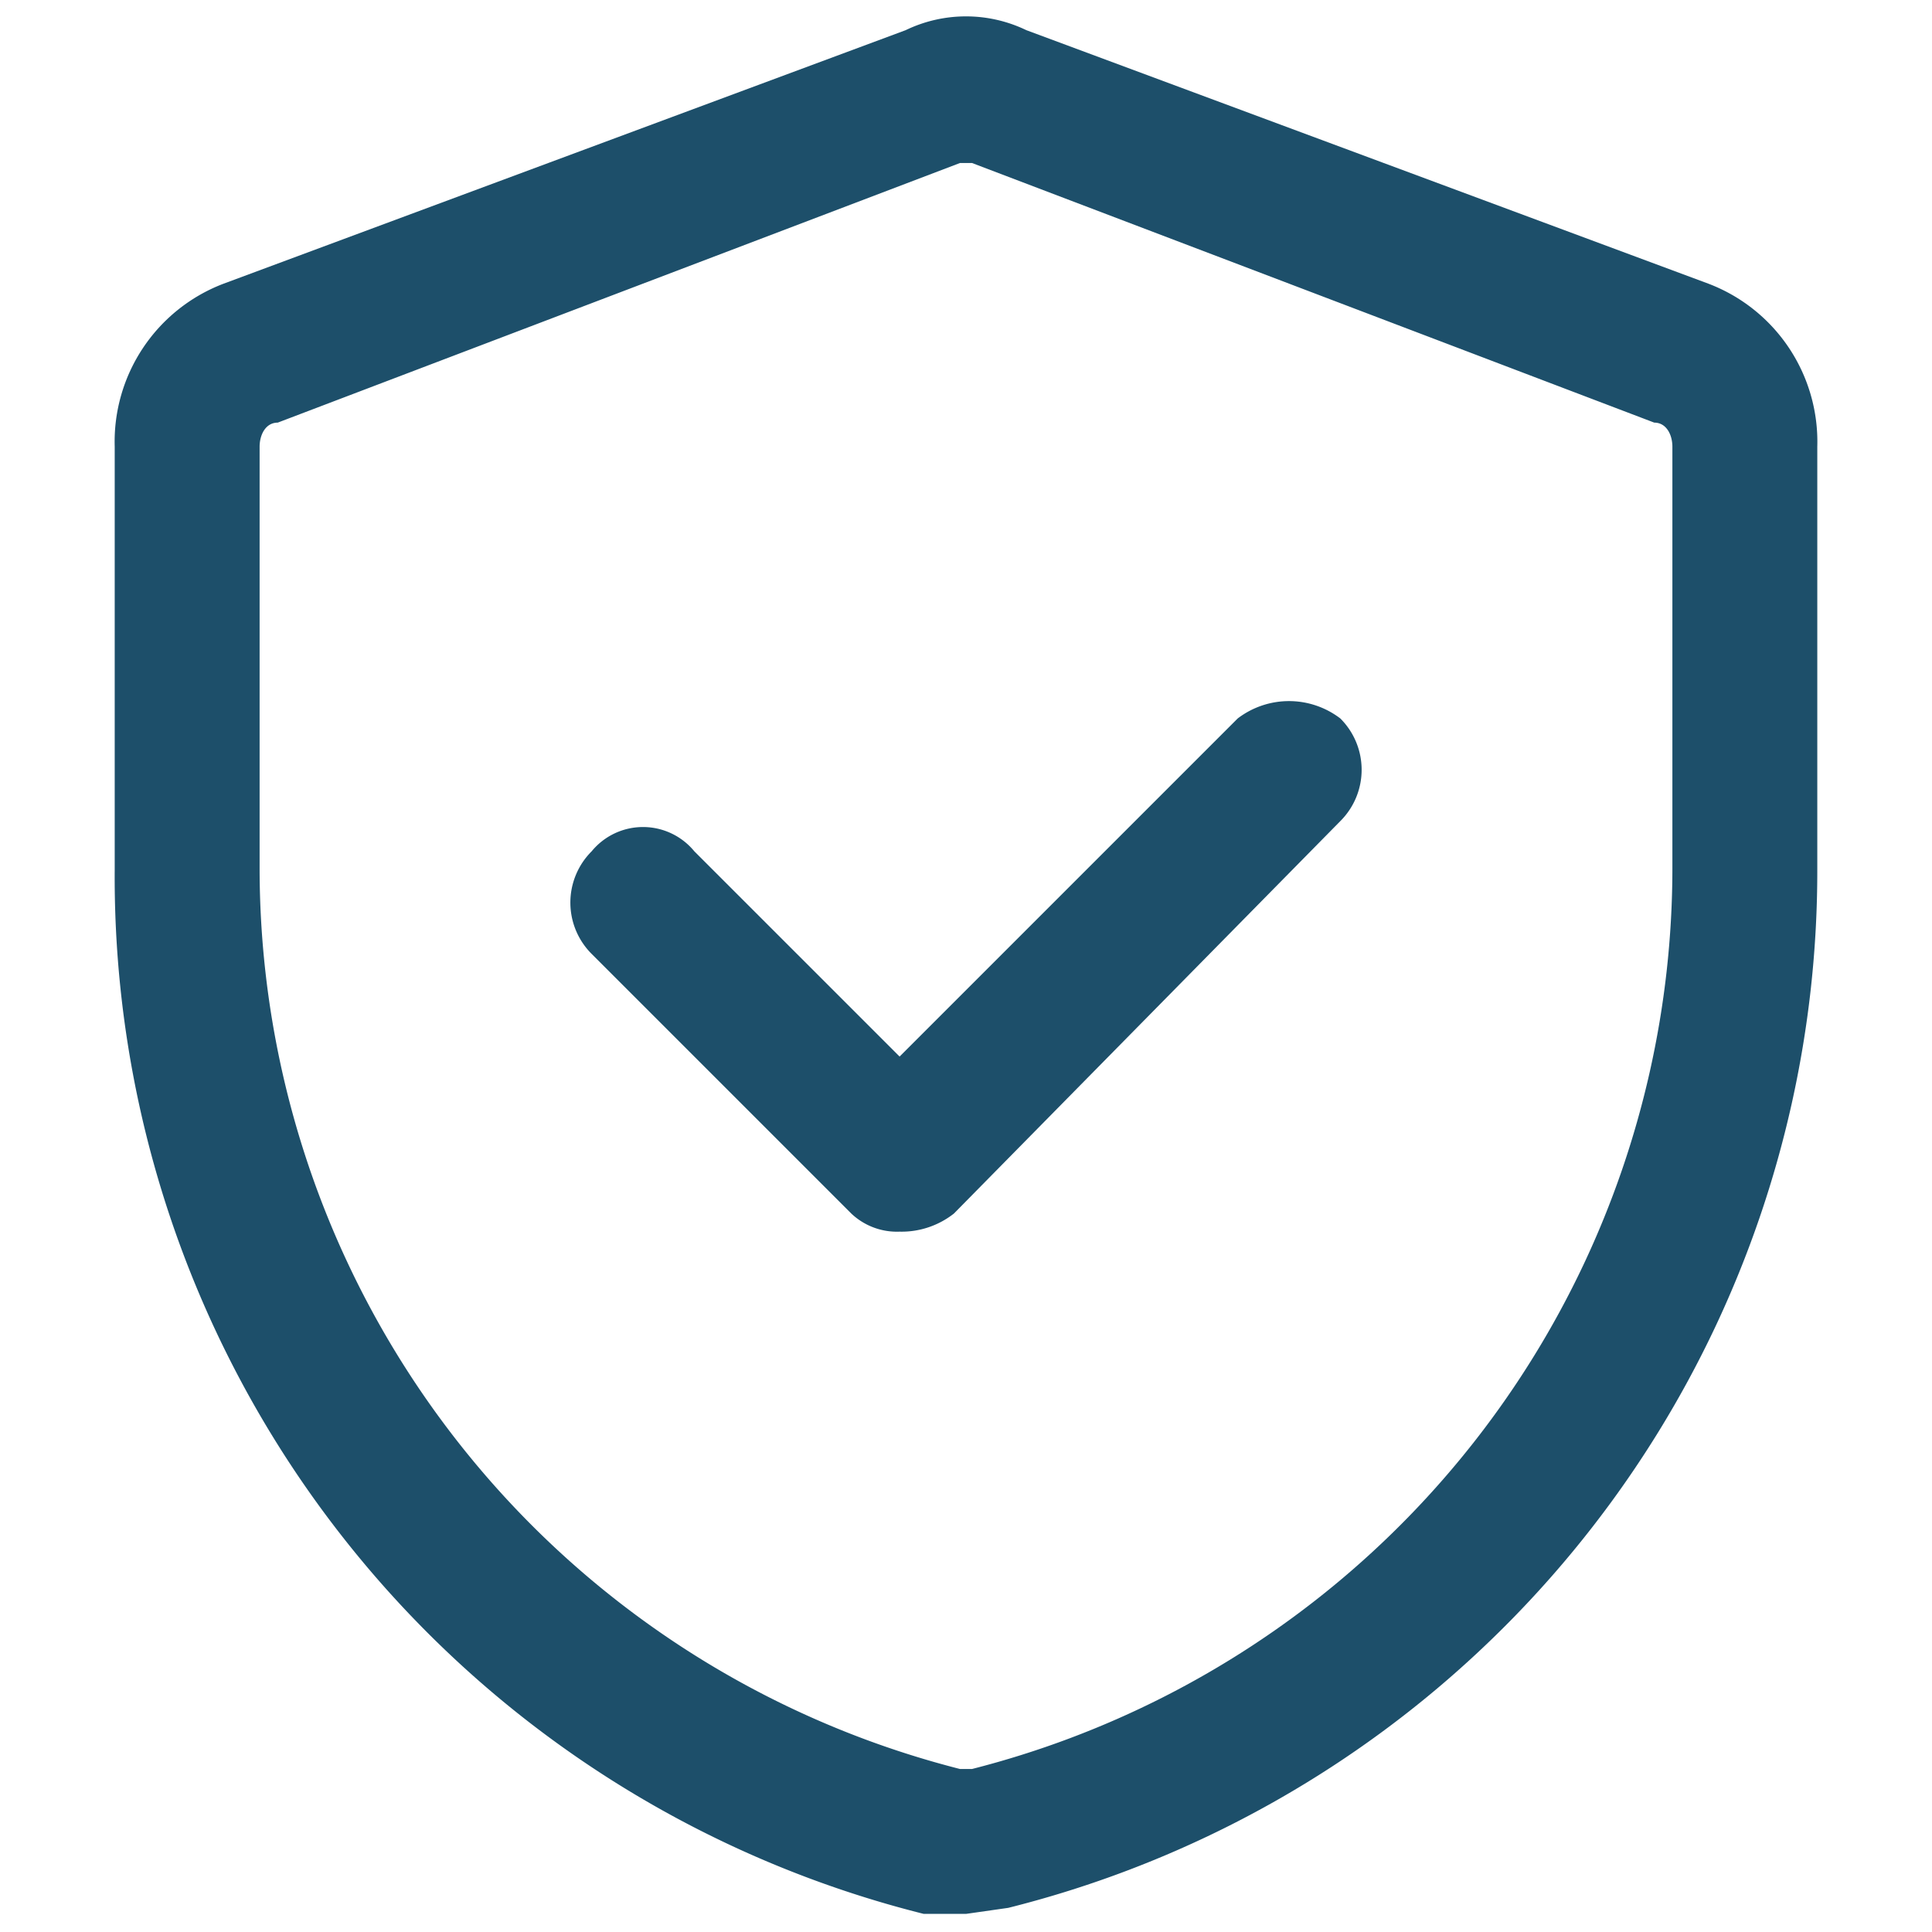 <svg xmlns="http://www.w3.org/2000/svg" viewBox="0 0 32 32"><path d="M16,31.7h-.7A17.7,17.7,0,0,1,1.9,14.4v-7A2.8,2.8,0,0,1,3.7,4.7L15,.5a2.3,2.3,0,0,1,2,0L28.3,4.7a2.8,2.8,0,0,1,1.8,2.7v7A17.7,17.7,0,0,1,16.7,31.6ZM4.6,7c-.2,0-.3.2-.3.4v7A15.4,15.4,0,0,0,15.9,29.3h.2A15.4,15.4,0,0,0,27.7,14.4v-7c0-.2-.1-.4-.3-.4L16.1,2.7h-.2Z" style="fill:#1d4f6a"/><path d="M14.9,20.4a1.1,1.1,0,0,1-.8-.3L9.8,15.8a1.2,1.2,0,0,1,0-1.7h0a1.1,1.1,0,0,1,1.7,0l3.4,3.4,5.6-5.6a1.4,1.4,0,0,1,1.7,0,1.2,1.2,0,0,1,0,1.7h0l-6.4,6.5A1.4,1.4,0,0,1,14.9,20.4Z" style="fill:#1d4f6a"/></svg>